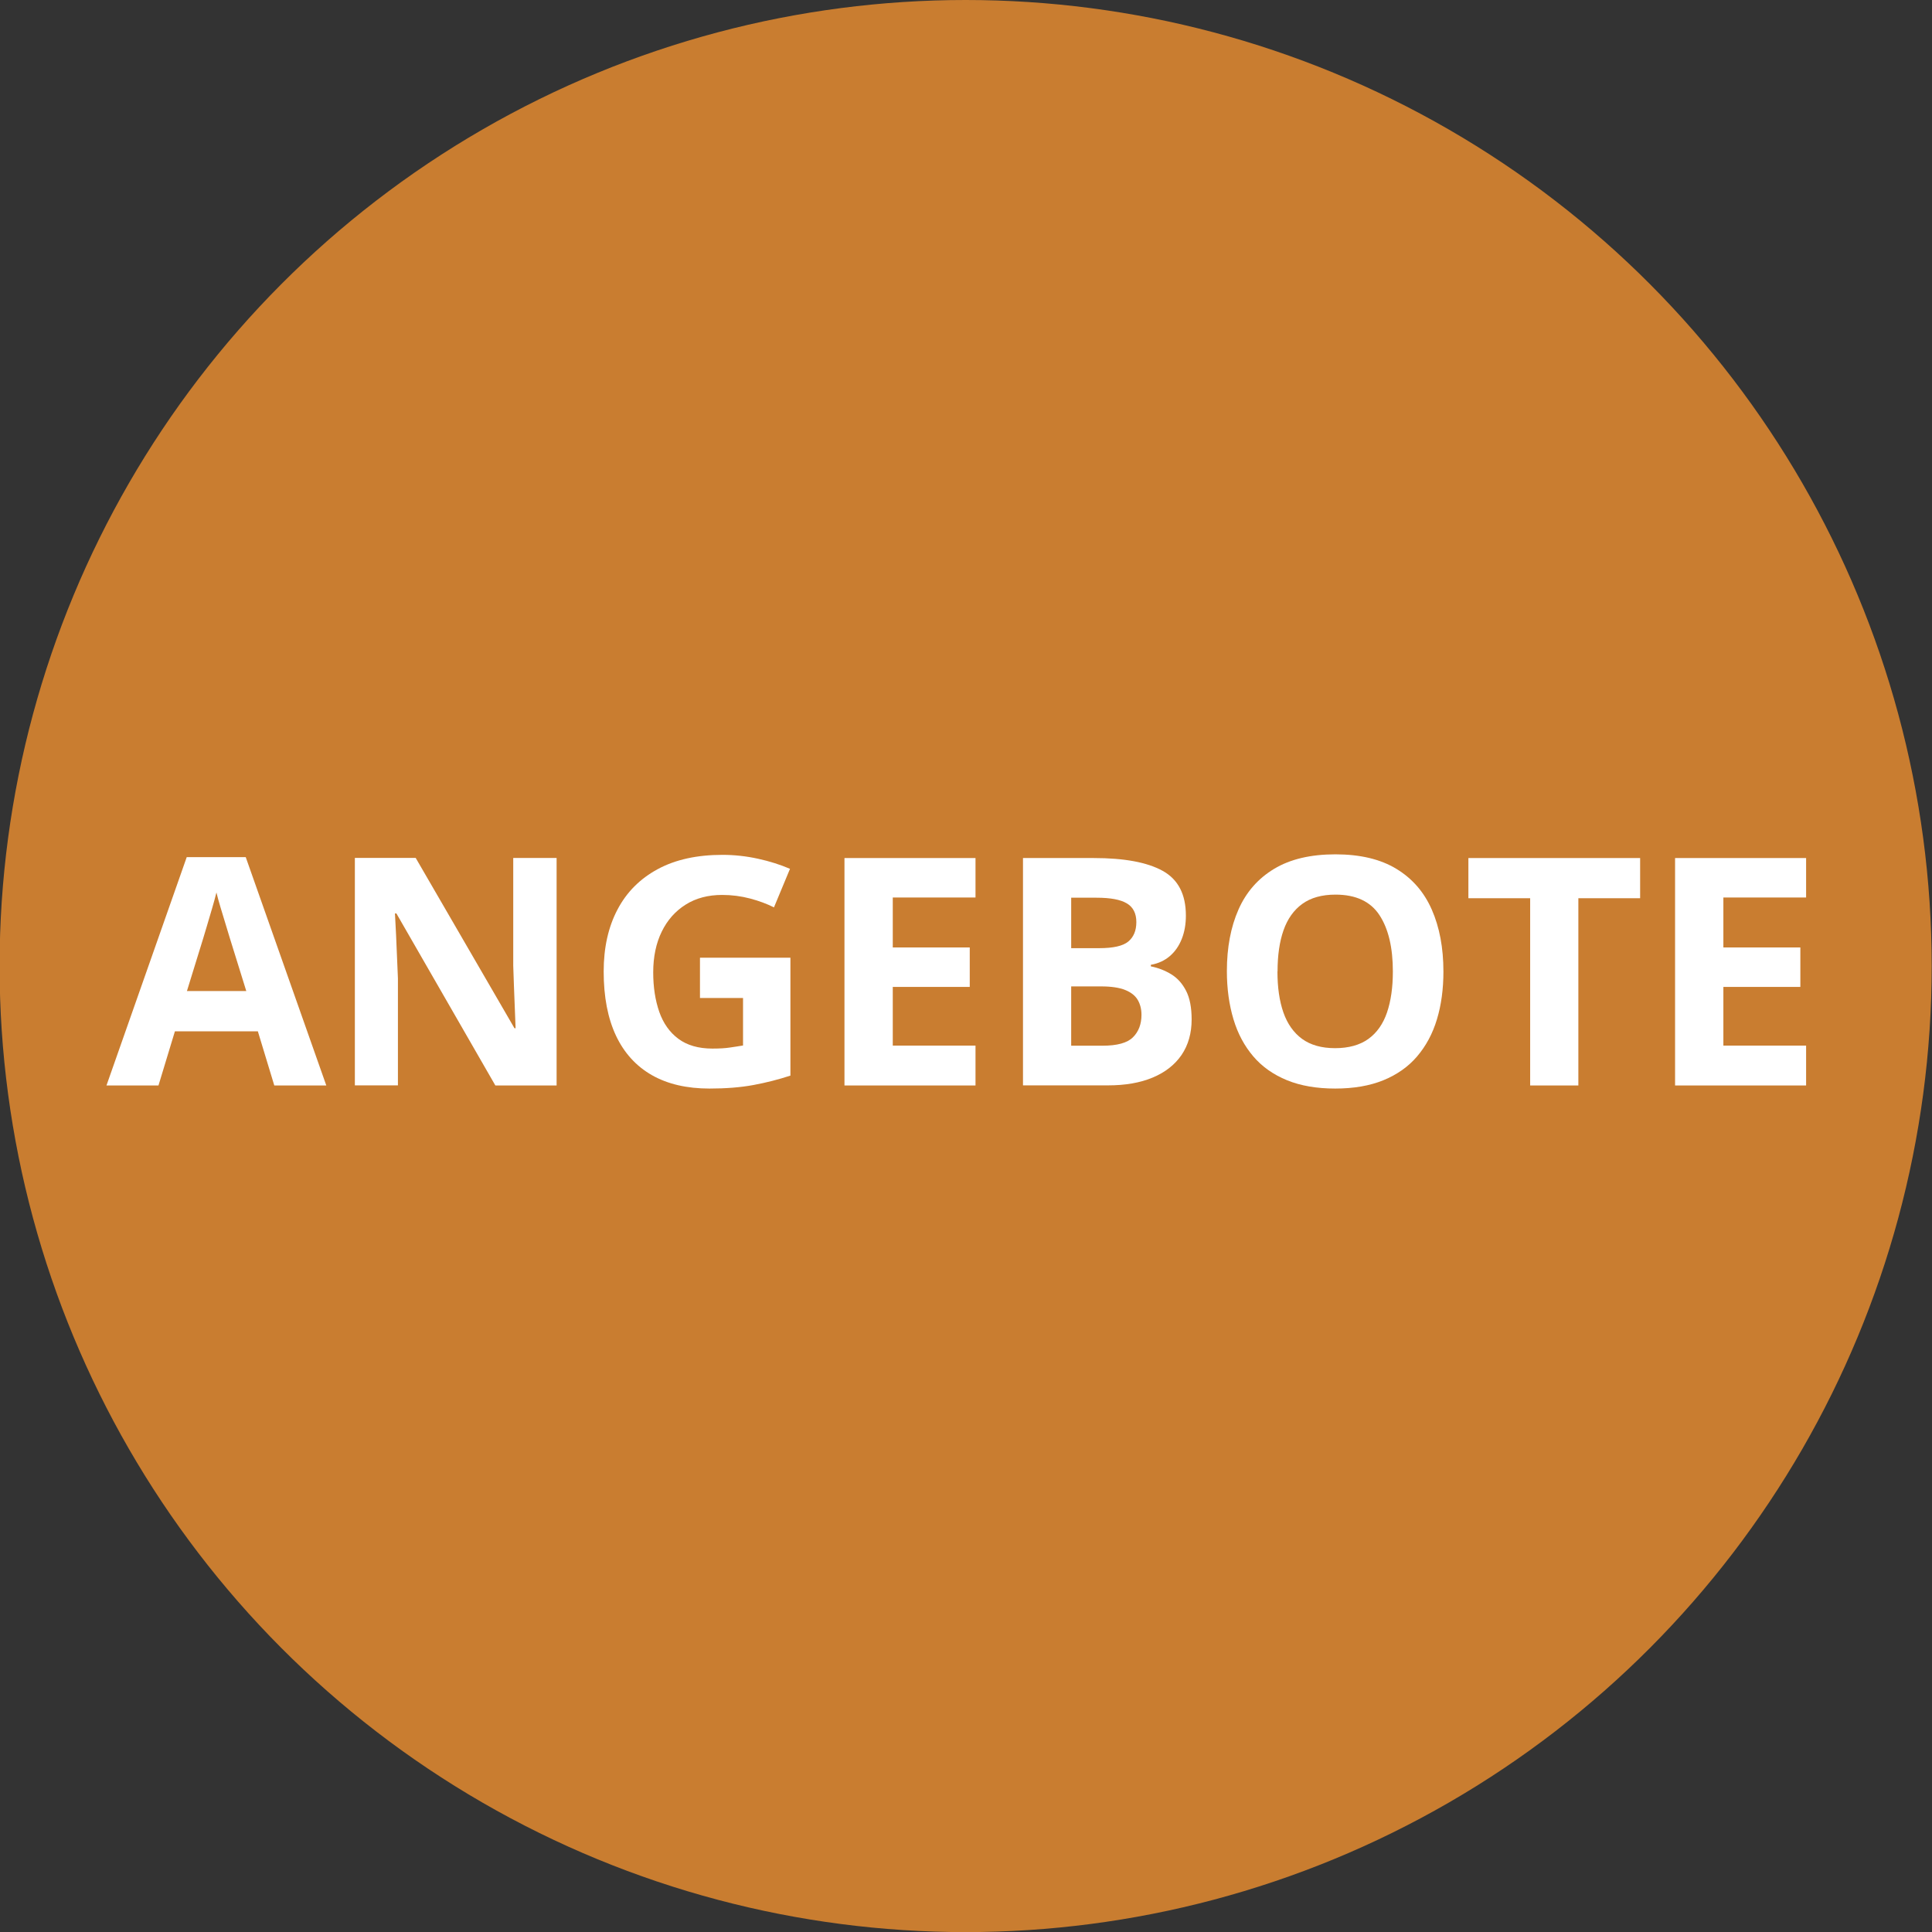 <?xml version="1.0" encoding="UTF-8"?>
<svg id="a" xmlns="http://www.w3.org/2000/svg" viewBox="0 0 187.99 187.99">
  <rect x="0" y="0" width="187.99" height="187.99" fill="#333333" stroke="none"/>
  <defs>
    <style>
      .cls-1 {
        fill: #c97d30;
      }

      .cls-1, .cls-2 {
        stroke-width: 0px;
      }

      .cls-2 {
        fill: #fff;
      }
    </style>
  </defs>
  <circle class="cls-1" cx="93.96" cy="94" r="94"/>
  <g>
    <path class="cls-2" d="M26.69,105.62l-1.6-5.27h-8.07l-1.6,5.27h-5.06l7.81-22.22h5.74l7.84,22.22h-5.06ZM23.96,96.42l-1.6-5.15c-.1-.34-.23-.78-.4-1.32-.17-.54-.33-1.09-.5-1.65-.17-.56-.3-1.05-.4-1.46-.1.41-.24.93-.42,1.54-.18.61-.35,1.19-.51,1.73-.16.54-.28.93-.35,1.17l-1.59,5.15h5.77Z"/>
    <path class="cls-2" d="M54.16,105.62h-5.96l-9.63-16.74h-.14c.04.7.08,1.4.11,2.1.03.71.06,1.41.09,2.11.03.7.06,1.41.09,2.11v10.41h-4.19v-22.13h5.92l9.61,16.57h.11c-.02-.69-.05-1.37-.08-2.04-.03-.68-.06-1.35-.08-2.03-.03-.68-.05-1.35-.07-2.03v-10.47h4.22v22.13Z"/>
    <path class="cls-2" d="M68.13,93.19h8.78v11.47c-1.16.38-2.37.69-3.62.92-1.25.23-2.67.34-4.25.34-2.2,0-4.07-.43-5.6-1.3-1.53-.87-2.7-2.15-3.5-3.84-.8-1.7-1.2-3.78-1.2-6.25,0-2.32.45-4.33,1.34-6.02.89-1.7,2.2-3.01,3.92-3.94,1.72-.93,3.82-1.39,6.3-1.39,1.17,0,2.33.13,3.47.38,1.14.25,2.17.58,3.1.98l-1.56,3.75c-.68-.34-1.45-.63-2.32-.86-.87-.23-1.78-.35-2.72-.35-1.36,0-2.55.31-3.55.94-1,.63-1.78,1.5-2.33,2.63-.55,1.12-.83,2.45-.83,3.97,0,1.44.2,2.72.59,3.84.39,1.11,1.01,1.99,1.86,2.62.85.63,1.95.95,3.31.95.67,0,1.23-.03,1.69-.1.46-.07.89-.13,1.29-.2v-4.62h-4.19v-3.91Z"/>
    <path class="cls-2" d="M94.92,105.62h-12.75v-22.13h12.75v3.84h-8.05v4.86h7.49v3.84h-7.49v5.71h8.05v3.88Z"/>
    <path class="cls-2" d="M99.54,83.49h6.89c2.95,0,5.18.41,6.69,1.24,1.51.83,2.27,2.28,2.27,4.36,0,.84-.13,1.59-.4,2.27-.27.68-.65,1.23-1.16,1.67-.5.43-1.12.72-1.85.85v.15c.74.15,1.4.41,2,.78.6.37,1.07.9,1.43,1.6.36.7.54,1.63.54,2.79,0,1.34-.33,2.49-.98,3.45-.66.96-1.59,1.69-2.81,2.2-1.22.51-2.66.76-4.34.76h-8.28v-22.13ZM104.23,92.26h2.72c1.36,0,2.31-.21,2.83-.64.52-.43.79-1.06.79-1.9s-.31-1.46-.93-1.82c-.62-.37-1.6-.55-2.94-.55h-2.47v4.92ZM104.23,95.98v5.77h3.06c1.41,0,2.4-.27,2.95-.82.55-.54.83-1.28.83-2.19,0-.54-.12-1.02-.36-1.44-.24-.41-.65-.74-1.22-.97-.57-.23-1.35-.35-2.35-.35h-2.91Z"/>
    <path class="cls-2" d="M140.45,94.53c0,1.71-.21,3.26-.63,4.65-.42,1.4-1.07,2.6-1.93,3.61-.86,1.01-1.96,1.78-3.28,2.32-1.32.54-2.89.81-4.69.81s-3.37-.27-4.69-.81c-1.32-.54-2.42-1.31-3.28-2.32-.86-1.01-1.51-2.21-1.93-3.62-.42-1.4-.64-2.96-.64-4.68,0-2.29.38-4.29,1.13-5.99.75-1.7,1.91-3.02,3.47-3.96,1.56-.94,3.55-1.41,5.96-1.41s4.38.47,5.93,1.41c1.55.94,2.7,2.26,3.45,3.97.75,1.71,1.13,3.71,1.13,6.01ZM124.3,94.53c0,1.54.19,2.87.58,3.99.39,1.11,1,1.97,1.82,2.57.83.6,1.9.9,3.21.9s2.41-.3,3.24-.9c.83-.6,1.43-1.46,1.81-2.57.38-1.12.57-2.44.57-3.99,0-2.32-.43-4.15-1.3-5.48s-2.3-2-4.28-2c-1.32,0-2.4.3-3.23.9-.83.6-1.44,1.46-1.83,2.57-.39,1.11-.58,2.45-.58,4Z"/>
    <path class="cls-2" d="M153.58,105.62h-4.69v-18.22h-6.01v-3.91h16.71v3.91h-6.01v18.22Z"/>
    <path class="cls-2" d="M175.74,105.62h-12.75v-22.13h12.75v3.84h-8.05v4.86h7.49v3.84h-7.49v5.71h8.05v3.88Z"/>
  </g>
</svg>